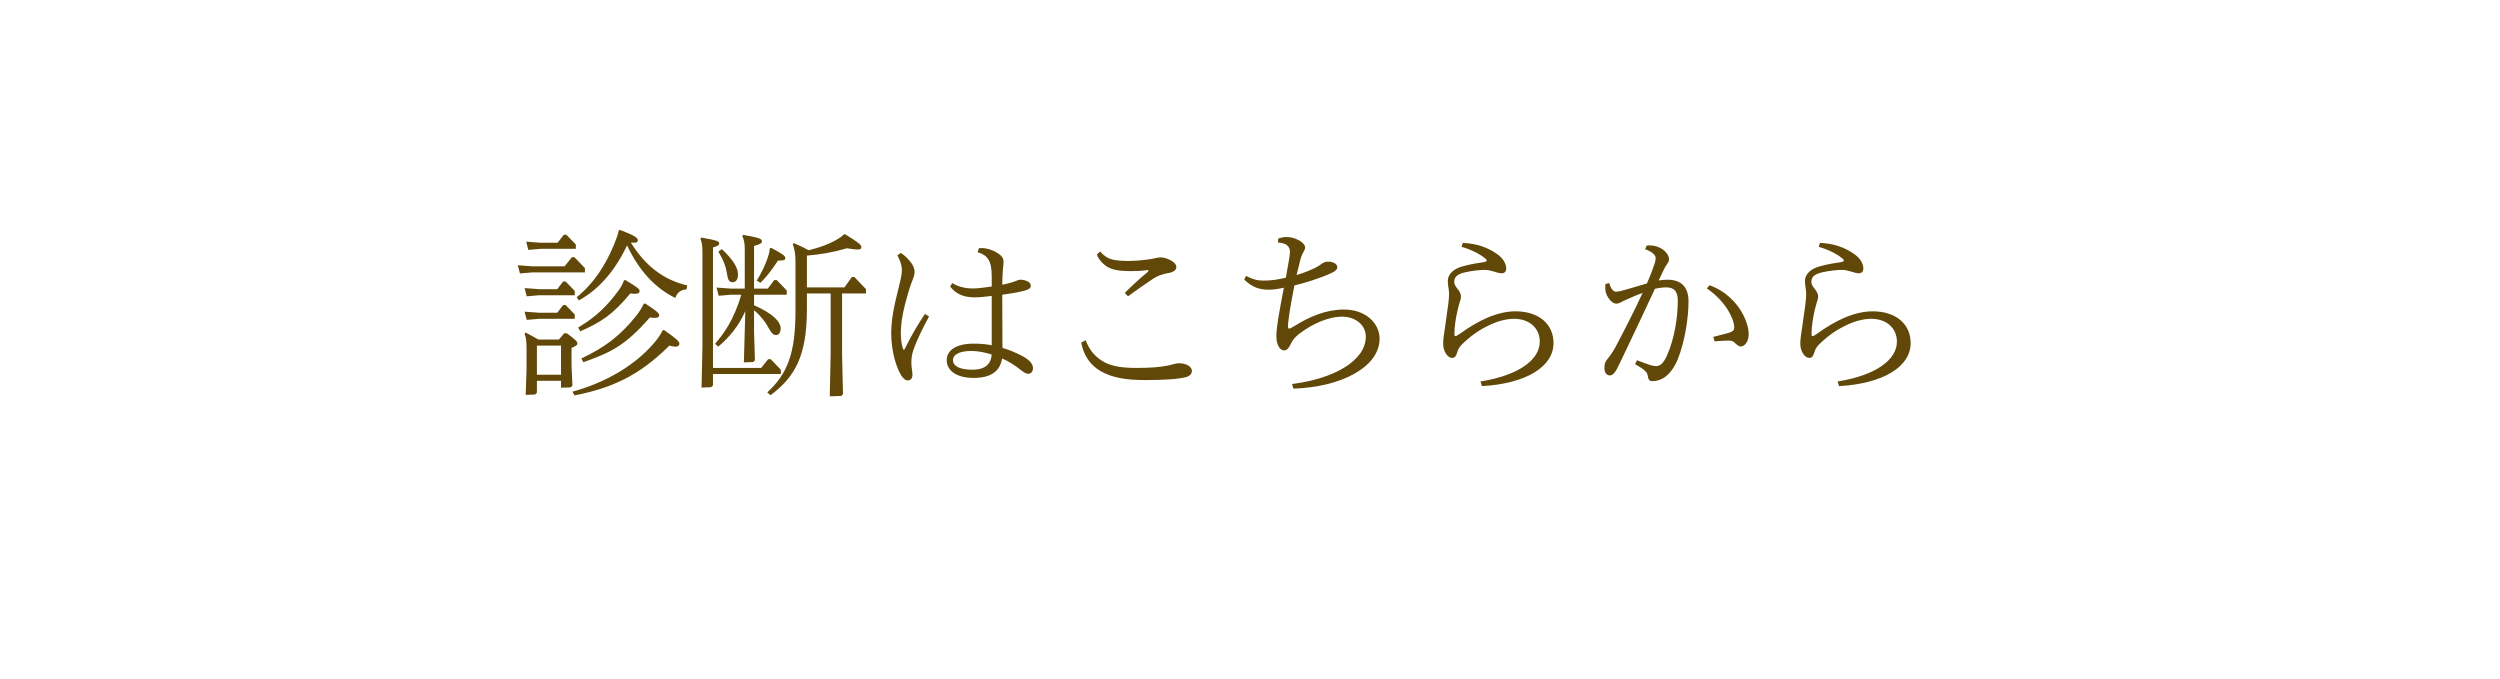 <svg width="210" height="57" viewBox="0 0 210 57" fill="none" xmlns="http://www.w3.org/2000/svg">
<g filter="url(#filter0_d_210_387)">
<path d="M6 11C6 8.239 8.239 6 11 6H195C197.761 6 200 8.239 200 11V42C200 44.761 197.761 47 195 47H11C8.239 47 6 44.761 6 42V11Z" fill="white"/>
</g>
<path d="M152.77 20.735L152.875 20.405C153.97 20.45 154.96 20.75 155.83 21.395C156.295 21.74 156.52 22.19 156.52 22.535C156.52 22.805 156.4 22.955 156.13 22.955C155.95 22.955 155.71 22.88 155.47 22.805C155.17 22.715 154.96 22.67 154.705 22.67C154.345 22.67 153.625 22.745 153.115 22.865C152.515 23 152.155 23.195 152.155 23.675C152.155 23.825 152.215 23.99 152.395 24.215C152.59 24.455 152.725 24.665 152.725 24.92C152.725 25.07 152.665 25.22 152.59 25.475C152.44 25.985 152.32 26.555 152.245 27.08C152.2 27.41 152.17 27.725 152.17 28.04C152.17 28.205 152.2 28.235 152.26 28.235C152.32 28.235 152.395 28.19 152.575 28.07C153.415 27.47 154.165 27.02 154.93 26.69C155.755 26.33 156.61 26.15 157.285 26.15C159.28 26.15 160.495 27.23 160.495 28.82C160.495 30.8 158.2 32.225 154.48 32.435L154.36 32.045C157.615 31.52 159.34 30.2 159.34 28.7C159.34 27.59 158.5 26.78 157.18 26.78C156.58 26.78 155.875 26.945 155.11 27.305C154.375 27.65 153.685 28.1 152.95 28.79C152.575 29.135 152.485 29.315 152.395 29.63C152.305 29.93 152.2 30.065 151.975 30.065C151.6 30.065 151.225 29.51 151.225 28.88C151.225 28.43 151.315 27.95 151.375 27.545C151.465 26.945 151.555 26.255 151.645 25.61C151.69 25.235 151.72 24.965 151.72 24.74C151.72 24.56 151.705 24.35 151.675 24.2C151.645 24.05 151.615 23.795 151.615 23.63C151.615 22.94 152.215 22.535 152.92 22.355C153.445 22.205 154.165 22.085 154.675 22.01C154.825 21.98 154.885 21.95 154.885 21.89C154.885 21.845 154.855 21.785 154.72 21.68C154.27 21.305 153.445 20.915 152.77 20.735Z" fill="#614809"/>
<path d="M138.19 20.93L138.325 20.63C138.415 20.615 138.52 20.615 138.595 20.615C139.015 20.615 139.375 20.75 139.66 20.945C139.975 21.17 140.2 21.5 140.2 21.77C140.2 21.89 140.155 22.01 140.05 22.16C139.93 22.325 139.855 22.46 139.765 22.64C139.645 22.88 139.51 23.18 139.33 23.555C139.57 23.525 139.825 23.495 140.065 23.495C141.28 23.495 141.835 24.17 141.835 25.31C141.835 26.735 141.52 28.715 140.935 30.17C140.725 30.71 140.365 31.28 139.9 31.64C139.57 31.895 139.18 32.015 138.82 32.015C138.55 32.015 138.46 31.91 138.4 31.52C138.355 31.28 138.22 31.085 137.35 30.59L137.5 30.26C138.46 30.62 138.805 30.755 139.09 30.755C139.435 30.755 139.72 30.56 140.05 29.81C140.665 28.4 140.935 26.63 140.935 25.265C140.935 24.515 140.665 24.14 139.975 24.14C139.66 24.14 139.33 24.185 139.015 24.26C138.115 26.195 137.32 27.875 136.525 29.54C136.225 30.155 136 30.65 135.835 30.965C135.67 31.28 135.475 31.535 135.22 31.535C134.995 31.535 134.77 31.34 134.77 30.935C134.77 30.56 134.83 30.38 135.13 30.02C135.37 29.72 135.52 29.48 135.67 29.21C136.375 27.875 137.185 26.315 137.98 24.605C137.47 24.785 136.96 25.01 136.465 25.235L136.135 25.4C136.03 25.46 135.91 25.505 135.775 25.505C135.565 25.505 135.385 25.385 135.205 25.16C134.92 24.8 134.785 24.425 134.86 23.855L135.175 23.78C135.325 24.29 135.52 24.5 135.76 24.5C135.88 24.5 136.06 24.47 136.285 24.41C136.99 24.215 137.605 24.02 138.34 23.81C138.64 23.135 138.835 22.595 139 22.115C139.045 21.965 139.075 21.8 139.075 21.695C139.075 21.47 138.91 21.2 138.19 20.93ZM143.38 24.23L143.59 23.96C144.97 24.44 145.945 25.475 146.44 26.465C146.695 26.96 146.89 27.56 146.89 28.085C146.89 28.655 146.575 29.105 146.215 29.105C146.065 29.105 145.96 29.015 145.765 28.835C145.6 28.67 145.45 28.61 145.27 28.61C145.15 28.61 144.82 28.61 144.025 28.67L143.92 28.295C144.355 28.175 144.805 28.085 145.24 27.95C145.6 27.83 145.675 27.71 145.675 27.5C145.675 27.38 145.645 27.11 145.525 26.81C145.195 25.94 144.475 24.98 143.38 24.23Z" fill="#614809"/>
<path d="M122.77 20.735L122.875 20.405C123.97 20.45 124.96 20.75 125.83 21.395C126.295 21.74 126.52 22.19 126.52 22.535C126.52 22.805 126.4 22.955 126.13 22.955C125.95 22.955 125.71 22.88 125.47 22.805C125.17 22.715 124.96 22.67 124.705 22.67C124.345 22.67 123.625 22.745 123.115 22.865C122.515 23 122.155 23.195 122.155 23.675C122.155 23.825 122.215 23.99 122.395 24.215C122.59 24.455 122.725 24.665 122.725 24.92C122.725 25.07 122.665 25.22 122.59 25.475C122.44 25.985 122.32 26.555 122.245 27.08C122.2 27.41 122.17 27.725 122.17 28.04C122.17 28.205 122.2 28.235 122.26 28.235C122.32 28.235 122.395 28.19 122.575 28.07C123.415 27.47 124.165 27.02 124.93 26.69C125.755 26.33 126.61 26.15 127.285 26.15C129.28 26.15 130.495 27.23 130.495 28.82C130.495 30.8 128.2 32.225 124.48 32.435L124.36 32.045C127.615 31.52 129.34 30.2 129.34 28.7C129.34 27.59 128.5 26.78 127.18 26.78C126.58 26.78 125.875 26.945 125.11 27.305C124.375 27.65 123.685 28.1 122.95 28.79C122.575 29.135 122.485 29.315 122.395 29.63C122.305 29.93 122.2 30.065 121.975 30.065C121.6 30.065 121.225 29.51 121.225 28.88C121.225 28.43 121.315 27.95 121.375 27.545C121.465 26.945 121.555 26.255 121.645 25.61C121.69 25.235 121.72 24.965 121.72 24.74C121.72 24.56 121.705 24.35 121.675 24.2C121.645 24.05 121.615 23.795 121.615 23.63C121.615 22.94 122.215 22.535 122.92 22.355C123.445 22.205 124.165 22.085 124.675 22.01C124.825 21.98 124.885 21.95 124.885 21.89C124.885 21.845 124.855 21.785 124.72 21.68C124.27 21.305 123.445 20.915 122.77 20.735Z" fill="#614809"/>
<path d="M108.64 32.645L108.535 32.255C112.12 31.805 114.73 30.26 114.73 28.28C114.73 27.305 113.86 26.6 112.75 26.6C111.505 26.6 110.155 27.26 109.135 28.04C108.745 28.355 108.595 28.535 108.415 28.91C108.25 29.255 108.1 29.435 107.86 29.435C107.53 29.435 107.215 29 107.215 28.25C107.215 27.845 107.275 27.35 107.365 26.795C107.485 26.015 107.665 25.13 107.845 24.17C107.275 24.29 106.93 24.335 106.555 24.335C105.775 24.335 105.145 24.11 104.515 23.48L104.665 23.18C105.325 23.51 105.685 23.57 106.18 23.57C106.81 23.57 107.26 23.495 108.01 23.33C108.085 22.895 108.175 22.415 108.265 21.89C108.325 21.56 108.355 21.335 108.355 21.17C108.355 20.93 108.295 20.78 108.145 20.63C108.01 20.495 107.74 20.39 107.35 20.375L107.365 20.045C107.59 19.955 107.845 19.91 108.07 19.91C108.43 19.91 108.76 20.015 109.045 20.15C109.375 20.315 109.63 20.555 109.63 20.795C109.63 20.885 109.585 21.005 109.495 21.155C109.42 21.29 109.345 21.425 109.255 21.725C109.135 22.19 109.015 22.67 108.91 23.105C109.45 22.94 109.96 22.745 110.47 22.505C110.665 22.4 110.815 22.31 110.98 22.19C111.145 22.07 111.28 21.98 111.55 21.98C112.015 21.98 112.33 22.175 112.33 22.445C112.33 22.685 112.12 22.835 111.415 23.12C110.62 23.435 109.75 23.735 108.73 23.975C108.52 25.055 108.355 25.94 108.265 26.645C108.205 27.05 108.19 27.29 108.19 27.425C108.19 27.53 108.235 27.605 108.28 27.605C108.355 27.605 108.475 27.545 108.745 27.38C109.99 26.6 111.385 26 112.9 26C114.73 26 115.885 27.17 115.885 28.445C115.885 30.86 112.6 32.525 108.64 32.645Z" fill="#614809"/>
<path d="M92.14 21.365L92.41 21.125C92.575 21.305 92.755 21.485 92.995 21.62C93.34 21.83 93.88 21.92 94.705 21.92C95.275 21.92 95.86 21.875 96.4 21.8C96.625 21.77 96.805 21.74 97 21.695C97.195 21.65 97.36 21.62 97.48 21.62C97.66 21.62 97.93 21.665 98.245 21.815C98.56 21.965 98.815 22.19 98.815 22.43C98.815 22.67 98.59 22.85 98.2 22.925C97.615 23.03 97.27 23.15 96.85 23.42C96.13 23.9 95.425 24.395 94.75 24.89L94.48 24.605C95.08 24.005 95.575 23.54 96.37 22.88C96.46 22.805 96.475 22.76 96.475 22.73C96.475 22.7 96.445 22.685 96.4 22.685C95.875 22.76 95.47 22.775 94.99 22.775C93.685 22.775 93.115 22.58 92.665 22.145C92.365 21.86 92.215 21.62 92.14 21.365ZM90.82 28.775L91.195 28.58C91.525 29.45 92.035 30.035 92.8 30.44C93.505 30.8 94.33 30.905 95.515 30.905C96.625 30.905 97.45 30.845 98.155 30.695C98.29 30.665 98.455 30.62 98.62 30.575C98.785 30.53 98.92 30.515 99.07 30.515C99.685 30.515 100.12 30.83 100.12 31.145C100.12 31.385 99.955 31.58 99.655 31.67C99.01 31.85 97.69 31.925 96.235 31.925C94.66 31.925 93.46 31.76 92.425 31.16C91.555 30.635 91.03 29.855 90.82 28.775Z" fill="#614809"/>
<path d="M82.12 21.185L82.225 20.855C82.315 20.84 82.405 20.84 82.48 20.84C82.885 20.84 83.35 20.99 83.725 21.215C84.085 21.425 84.295 21.665 84.295 21.935C84.295 22.025 84.295 22.13 84.28 22.265C84.265 22.4 84.25 22.565 84.235 22.745C84.205 23.075 84.205 23.435 84.19 23.915C84.73 23.81 85.12 23.69 85.33 23.6C85.465 23.54 85.585 23.495 85.75 23.495C85.975 23.495 86.185 23.57 86.305 23.63C86.485 23.705 86.59 23.855 86.59 23.99C86.59 24.23 86.425 24.365 85.51 24.545C85.18 24.605 84.79 24.68 84.19 24.755C84.19 26.24 84.205 27.74 84.205 29.225C84.835 29.405 85.255 29.6 85.72 29.825C86.44 30.185 86.77 30.545 86.77 30.92C86.77 31.205 86.605 31.4 86.38 31.4C86.2 31.4 86.035 31.31 85.615 30.98C85.12 30.605 84.715 30.35 84.175 30.11C83.995 31.235 83.185 31.745 81.775 31.745C80.395 31.745 79.525 31.16 79.525 30.26C79.525 29.405 80.335 28.865 81.775 28.865C82.27 28.865 82.765 28.895 83.305 29V24.86C82.645 24.935 82.195 24.98 81.895 24.98C80.92 24.98 80.305 24.695 79.81 24.065L79.99 23.78C80.545 24.11 81.115 24.23 81.73 24.23C82.12 24.23 82.6 24.17 83.305 24.065V23.225C83.305 22.49 83.2 22.055 83.005 21.77C82.84 21.515 82.555 21.305 82.12 21.185ZM80.05 30.245C80.05 30.785 80.665 31.055 81.7 31.055C82.75 31.055 83.245 30.575 83.305 29.78C82.735 29.6 82.15 29.48 81.58 29.48C80.68 29.48 80.05 29.75 80.05 30.245ZM77.695 26.375L78.04 26.585C77.53 27.515 77.005 28.58 76.705 29.45C76.585 29.84 76.555 30.125 76.555 30.5C76.555 30.635 76.57 30.815 76.6 31.01C76.615 31.115 76.645 31.31 76.645 31.475C76.645 31.775 76.51 31.955 76.24 31.955C75.865 31.955 75.52 31.325 75.25 30.5C74.98 29.69 74.86 28.715 74.86 27.98C74.86 27.275 74.965 26.36 75.205 25.34C75.31 24.875 75.49 24.185 75.655 23.465C75.715 23.195 75.76 22.895 75.76 22.73C75.76 22.415 75.715 22.115 75.385 21.44L75.67 21.245C76.03 21.47 76.36 21.815 76.57 22.115C76.72 22.34 76.825 22.61 76.825 22.82C76.825 22.895 76.825 23.045 76.735 23.3C76.69 23.42 76.615 23.615 76.54 23.825C76.36 24.305 76.18 24.98 76.03 25.535C75.79 26.465 75.67 27.245 75.67 27.98C75.67 28.415 75.715 28.85 75.835 29.255C75.85 29.315 75.895 29.39 75.925 29.39C75.955 29.39 76 29.315 76.03 29.255C76.51 28.265 77.08 27.275 77.695 26.375Z" fill="#614809"/>
<path d="M62.485 30.44L62.605 26.135C62.065 27.365 61.255 28.355 60.325 29.12L60.07 28.865C60.865 27.965 61.63 26.855 62.275 24.755H61.42L60.37 24.845L60.19 24.155L61.42 24.245H62.56V21.02C62.56 20.465 62.515 20.165 62.35 19.82L62.425 19.73C63.715 19.955 64 20.045 64 20.27C64 20.435 63.865 20.51 63.34 20.66V24.245H64.495L65.035 23.525H65.245L66.085 24.395V24.755H63.34V25.64C64.975 26.36 65.575 27.05 65.575 27.59C65.575 27.95 65.41 28.145 65.185 28.145C64.96 28.145 64.81 27.98 64.63 27.665C64.315 27.065 63.895 26.525 63.34 26.06V27.815L63.415 30.26L63.265 30.41L62.485 30.44ZM67.78 24.65V25.985C67.78 29.84 66.805 31.655 64.72 33.2L64.45 32.96C66.16 31.385 66.82 29.675 66.82 26.09V22.04C66.82 21.38 66.775 21.05 66.595 20.51L66.685 20.42C67.135 20.615 67.525 20.795 67.93 21.02C68.725 20.825 69.445 20.585 70.12 20.225C70.42 20.06 70.66 19.91 70.9 19.685H71.005C72.07 20.345 72.355 20.555 72.355 20.75C72.355 20.9 72.28 20.96 72.025 20.96C71.845 20.96 71.56 20.915 71.14 20.855C69.97 21.2 68.905 21.38 67.78 21.47V24.14H70.93L71.56 23.27H71.77L72.745 24.29V24.65H70.735V29.78L70.81 33.11L70.66 33.26L69.7 33.29L69.775 29.78V24.65H67.78ZM59.89 30.905H63.94L64.525 30.17H64.735L65.59 31.055V31.415H59.89V32.375L59.74 32.525L58.93 32.555L59.005 29.135V21.2C59.005 20.66 58.96 20.39 58.84 20.045L58.915 19.955C60.265 20.195 60.415 20.27 60.415 20.45C60.415 20.6 60.205 20.705 59.89 20.78V30.905ZM64.66 20.87L64.765 20.81C65.725 21.335 65.965 21.47 65.965 21.68C65.965 21.845 65.845 21.89 65.35 21.89C64.945 22.505 64.48 23.165 63.88 23.75L63.565 23.57C63.97 22.94 64.27 22.25 64.435 21.8C64.555 21.44 64.645 21.2 64.66 20.87ZM60.34 21.125L60.64 20.93C61.57 21.8 61.99 22.49 61.99 23.045C61.99 23.495 61.81 23.705 61.54 23.705C61.285 23.705 61.15 23.57 61.075 23.03C60.985 22.43 60.79 21.89 60.34 21.125Z" fill="#614809"/>
<path d="M47.125 31.985H45.1V32.99L44.95 33.14L44.155 33.17L44.23 31.07V29.525C44.23 28.85 44.23 28.475 44.065 28.025L44.155 27.935C44.545 28.145 44.875 28.31 45.22 28.52H46.945L47.395 27.995H47.605C48.175 28.4 48.505 28.67 48.505 28.85C48.505 29 48.325 29.09 48.01 29.225V30.71L48.085 32.39L47.935 32.54L47.125 32.57V31.985ZM47.125 31.475V29.03H45.1V31.475H47.125ZM51.97 19.37L52.075 19.31C53.275 19.775 53.575 19.955 53.575 20.18C53.575 20.36 53.44 20.42 52.99 20.375C54.175 22.28 55.675 23.495 57.73 23.975L57.67 24.305C57.175 24.35 56.89 24.56 56.725 25.025C55.075 24.23 53.695 22.775 52.675 20.615C51.7 22.655 50.395 24.26 48.625 25.235L48.445 24.965C49.96 23.735 50.92 22.145 51.595 20.51C51.775 20.06 51.895 19.745 51.97 19.37ZM46.84 20.39L47.365 19.715H47.575L48.37 20.54V20.9H45.43L44.38 20.99L44.2 20.3L45.43 20.39H46.84ZM46.81 24.29L47.305 23.645H47.515L48.28 24.44V24.8H45.295L44.245 24.89L44.065 24.2L45.295 24.29H46.81ZM46.81 26.27L47.305 25.625H47.515L48.28 26.42V26.78H45.295L44.245 26.87L44.065 26.18L45.295 26.27H46.81ZM49.135 22.88H44.725L43.675 22.97L43.495 22.28L44.725 22.37H47.425L48.04 21.605H48.25L49.135 22.52V22.88ZM48.265 33.215L48.085 32.9C50.77 32.165 53.245 30.77 54.88 28.88C55.195 28.535 55.465 28.145 55.675 27.74L55.78 27.725C56.815 28.445 57.07 28.685 57.07 28.865C57.07 28.985 56.995 29.12 56.725 29.12C56.59 29.12 56.44 29.09 56.23 29.03C53.62 31.625 51.325 32.6 48.265 33.215ZM49 30.425L48.835 30.11C50.89 29.135 52.09 28.19 53.395 26.585C53.755 26.135 53.935 25.82 54.07 25.52L54.19 25.49C55.09 26.075 55.375 26.3 55.375 26.48C55.375 26.615 55.255 26.705 55 26.705C54.895 26.705 54.76 26.69 54.595 26.66C52.51 29.045 51.295 29.615 49 30.425ZM48.745 27.83L48.565 27.515C50.125 26.585 51.025 25.64 51.85 24.545C52.105 24.215 52.3 23.885 52.405 23.57L52.51 23.51C53.605 24.17 53.725 24.275 53.725 24.44C53.725 24.59 53.635 24.68 53.32 24.68C53.215 24.68 53.095 24.665 52.945 24.65C51.475 26.42 50.515 27.05 48.745 27.83Z" fill="#614809"/>
<defs>
<filter id="filter0_d_210_387" x="0" y="0" width="210" height="57" filterUnits="userSpaceOnUse" color-interpolation-filters="sRGB">
<feFlood flood-opacity="0" result="BackgroundImageFix"/>
<feColorMatrix in="SourceAlpha" type="matrix" values="0 0 0 0 0 0 0 0 0 0 0 0 0 0 0 0 0 0 127 0" result="hardAlpha"/>
<feOffset dx="2" dy="2"/>
<feGaussianBlur stdDeviation="4"/>
<feComposite in2="hardAlpha" operator="out"/>
<feColorMatrix type="matrix" values="0 0 0 0 0 0 0 0 0 0 0 0 0 0 0 0 0 0 0.07 0"/>
<feBlend mode="normal" in2="BackgroundImageFix" result="effect1_dropShadow_210_387"/>
<feBlend mode="normal" in="SourceGraphic" in2="effect1_dropShadow_210_387" result="shape"/>
</filter>
</defs>
</svg>
